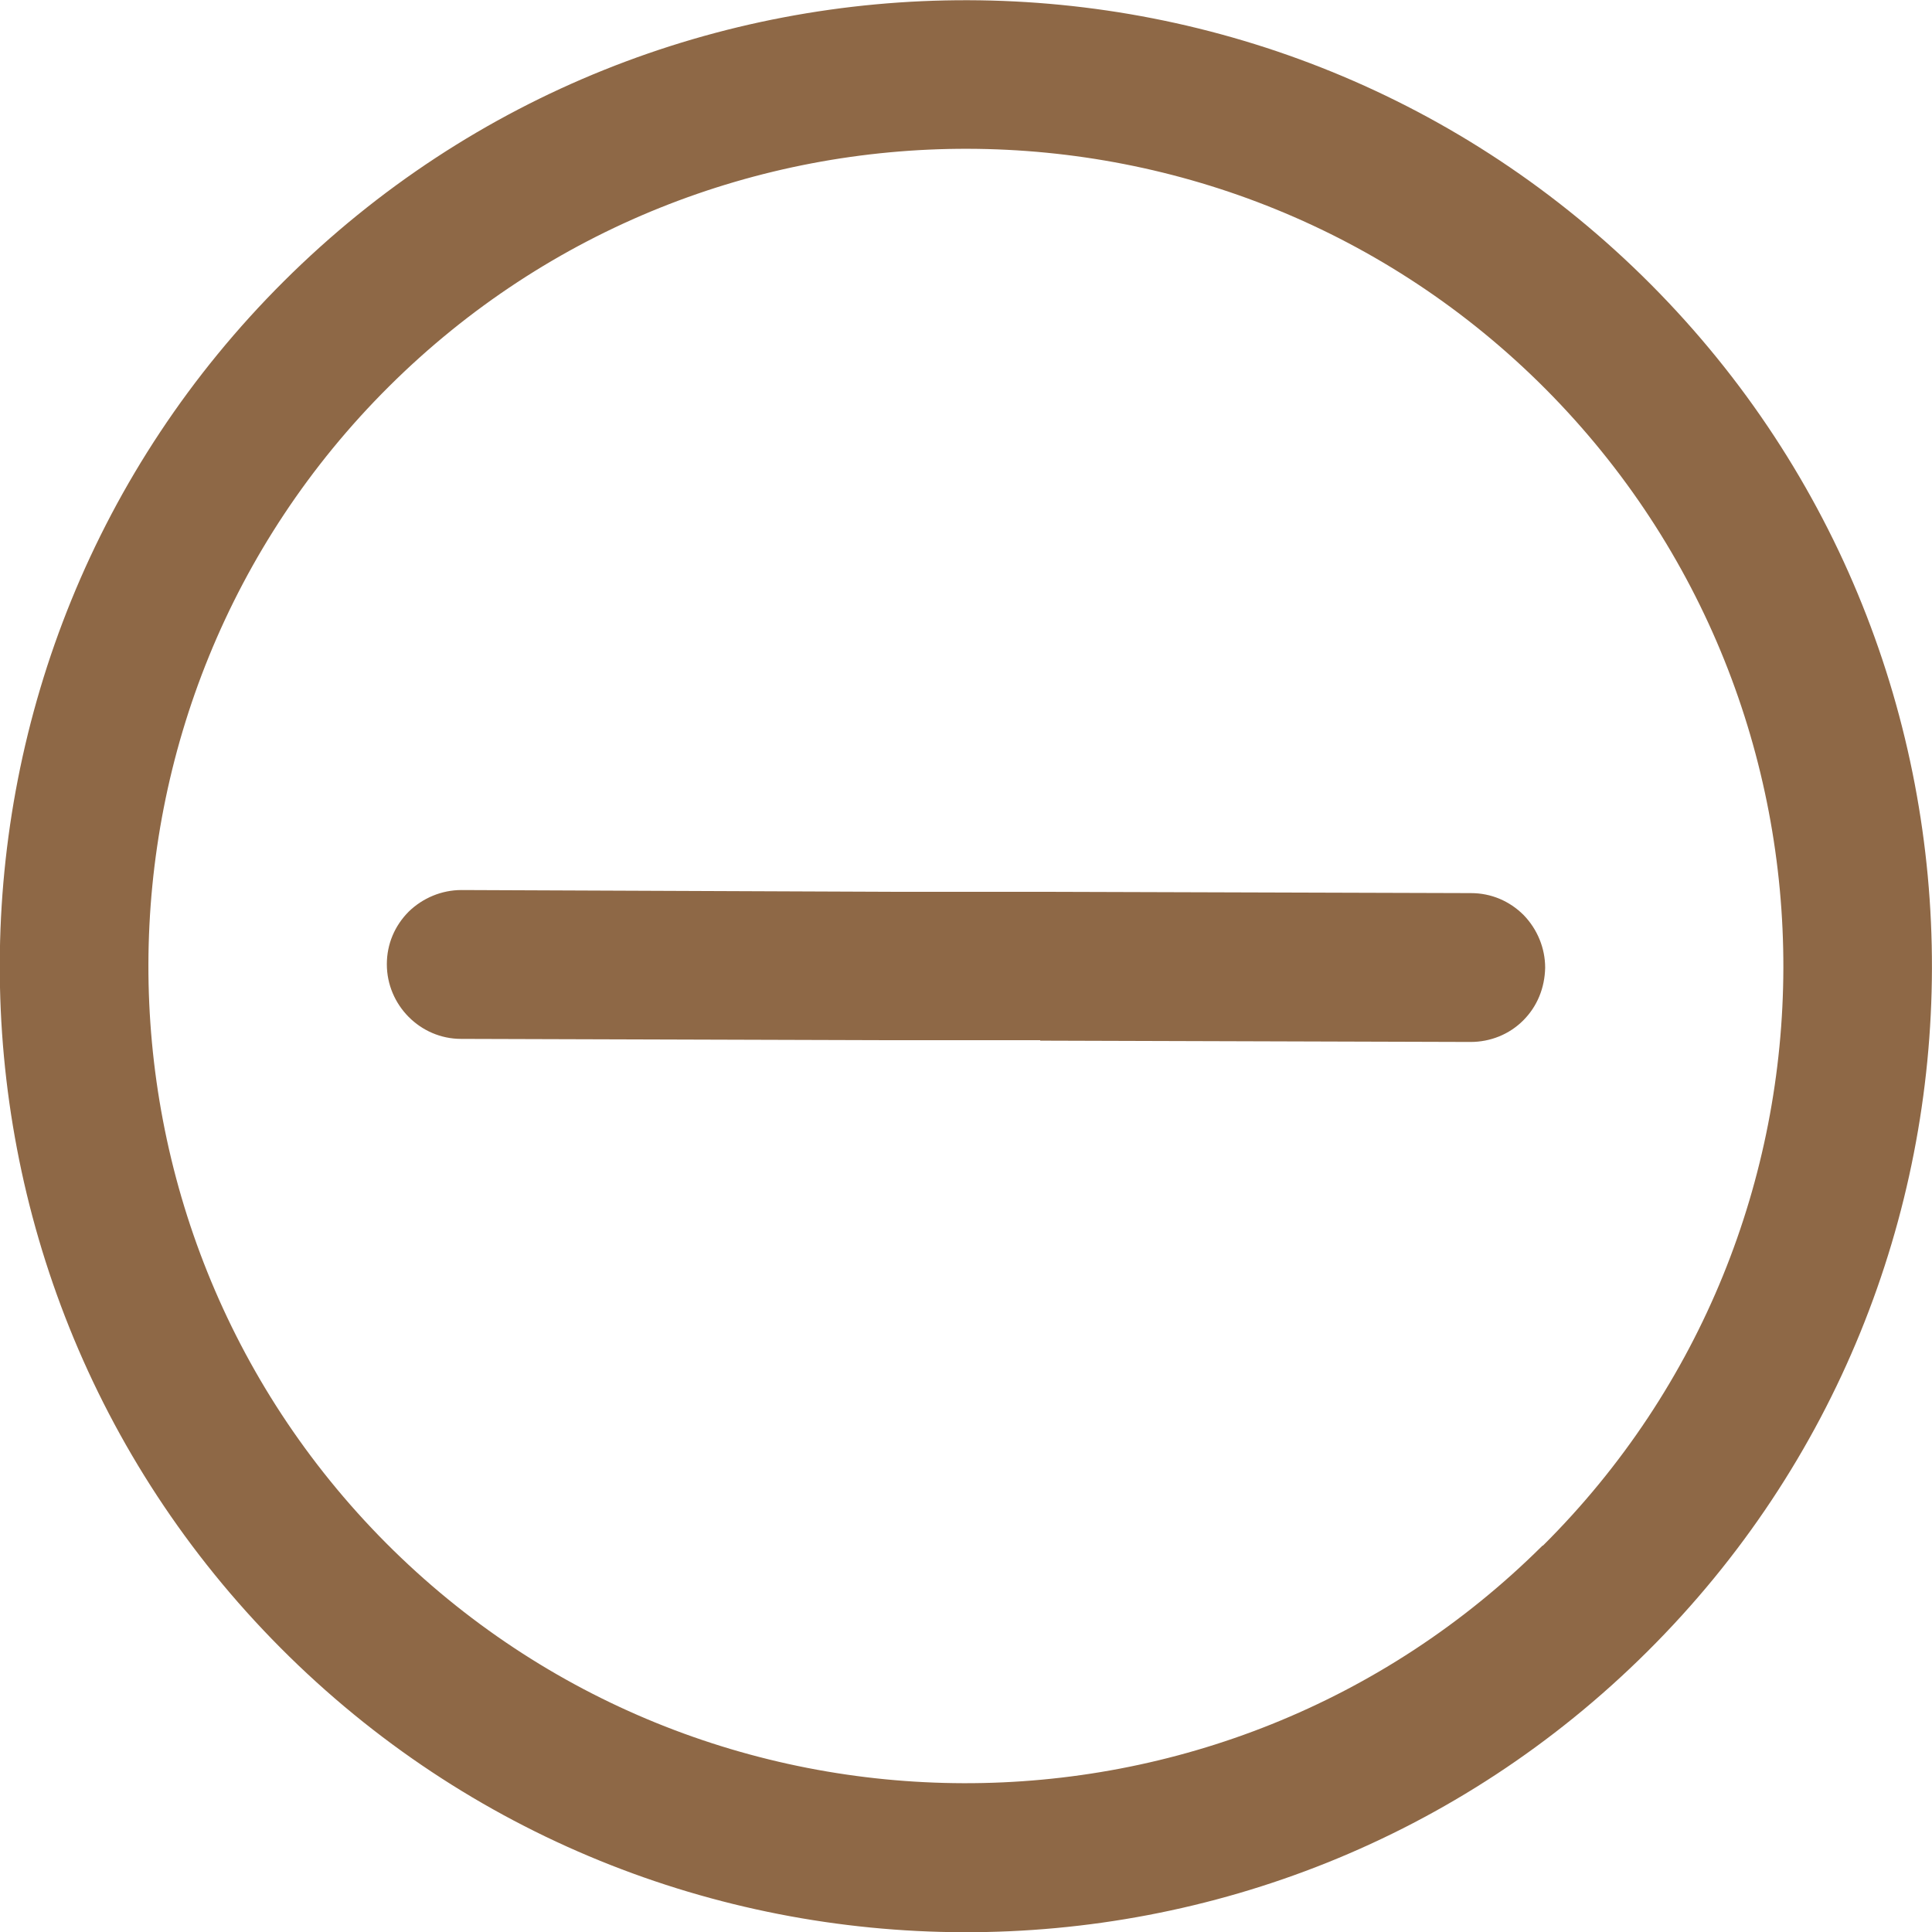 <?xml version="1.0" encoding="UTF-8"?>
<svg id="Layer_2" data-name="Layer 2" xmlns="http://www.w3.org/2000/svg" xmlns:xlink="http://www.w3.org/1999/xlink" viewBox="0 0 44 44">
  <defs>
    <style>
      .cls-1 {
        fill: none;
      }

      .cls-1, .cls-2 {
        stroke-width: 0px;
      }

      .cls-3 {
        clip-path: url(#clippath);
      }

      .cls-2 {
        fill: #8e6846;
      }
    </style>
    <clipPath id="clippath">
      <rect class="cls-1" width="44" height="44"/>
    </clipPath>
  </defs>
  <g id="Layer_1-2" data-name="Layer 1">
    <g class="cls-3">
      <path class="cls-2" d="m23.69,23.7l9.8.03c.45,0,.88-.17,1.2-.49.32-.32.49-.74.5-1.2,0-.45-.18-.88-.49-1.2-.32-.32-.74-.5-1.2-.5l-9.8-.03h-3.39s-9.8-.04-9.8-.04c-.45,0-.88.18-1.2.49-.32.32-.5.74-.5,1.2,0,.93.76,1.7,1.69,1.7l9.8.03h3.39Z"/>
      <path class="cls-2" d="m6.47,6.4c-8.6,8.56-8.64,22.53-.08,31.13,8.56,8.6,22.53,8.64,31.13.08,8.61-8.56,8.64-22.53.08-31.13-8.56-8.6-22.53-8.64-31.13-.08m28.66,28.8c-7.28,7.24-19.1,7.21-26.34-.06-7.24-7.28-7.21-19.1.07-26.34,7.28-7.24,19.1-7.21,26.34.06,7.24,7.28,7.22,19.1-.06,26.34"/>
    </g>
  </g>
</svg>